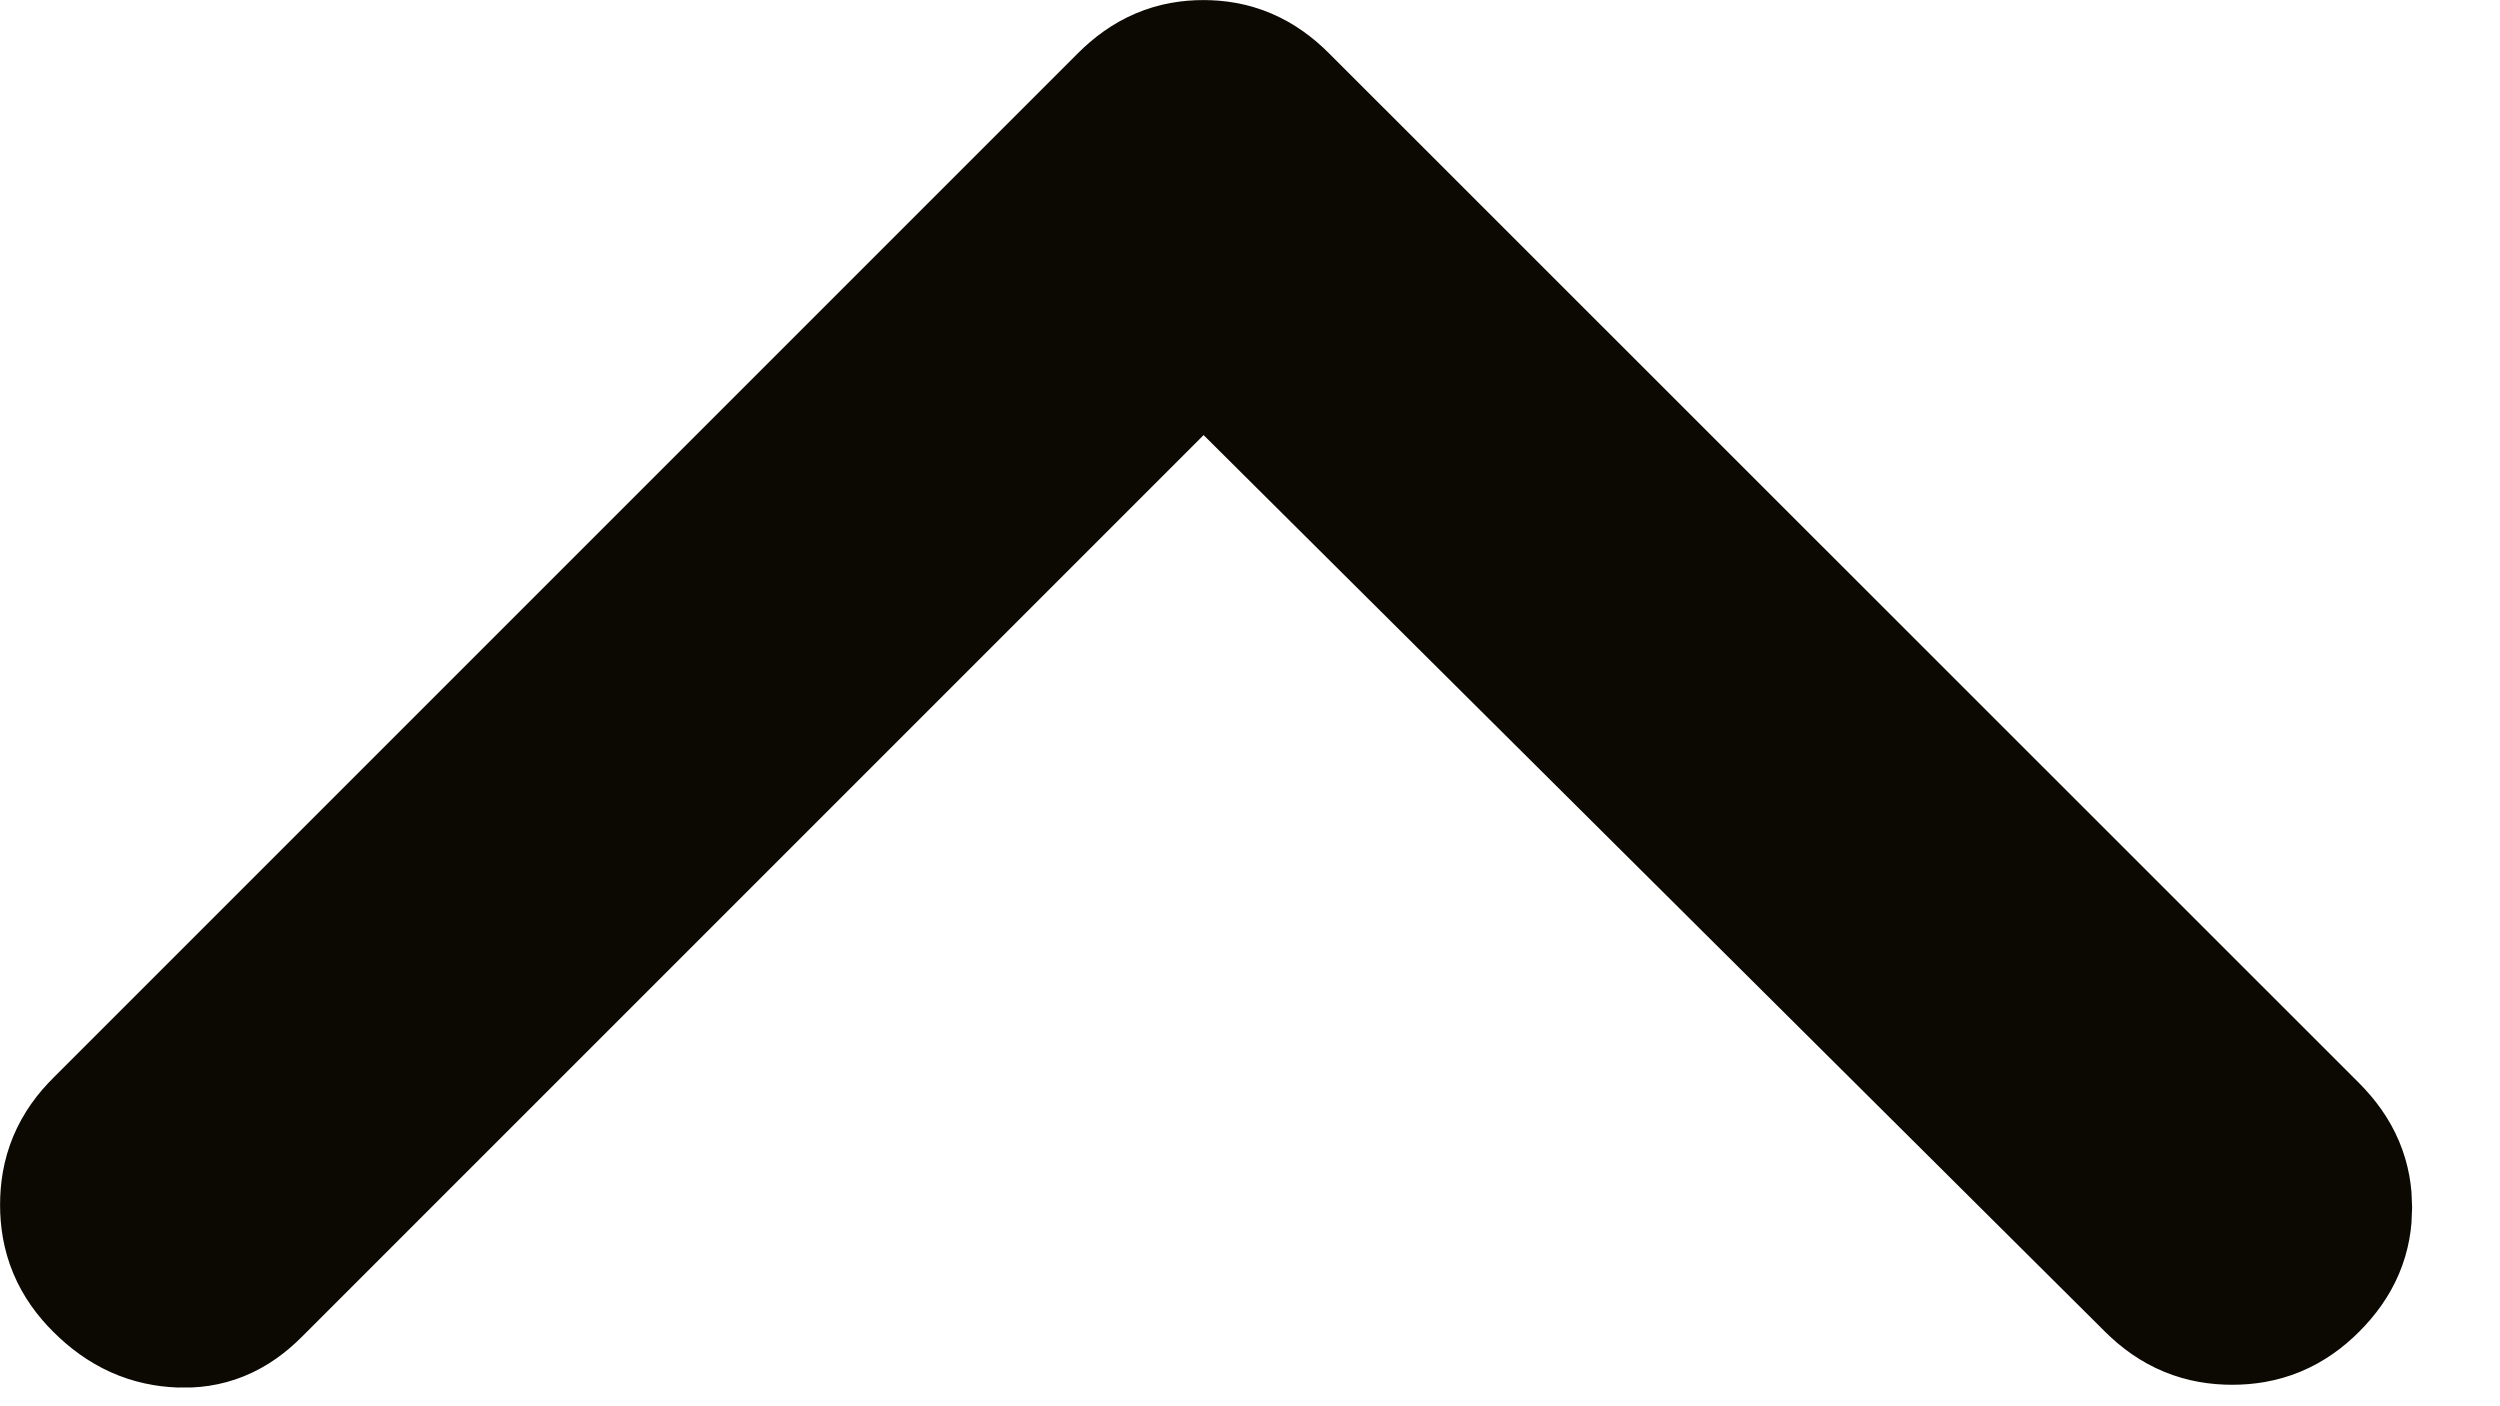 <svg width="16" height="9" viewBox="0 0 16 9" fill="none" xmlns="http://www.w3.org/2000/svg">
<path d="M7.702 0.667C7.827 0.667 7.927 0.705 8.034 0.812L14.627 7.403C14.736 7.513 14.771 7.611 14.771 7.728C14.771 7.844 14.736 7.943 14.627 8.052C14.523 8.156 14.42 8.196 14.286 8.196C14.152 8.196 14.049 8.156 13.944 8.052L13.943 8.051L8.173 2.312L7.701 1.844L1.46 8.085C1.356 8.189 1.268 8.218 1.16 8.214C1.034 8.209 0.926 8.166 0.812 8.052C0.707 7.948 0.667 7.845 0.667 7.711C0.667 7.576 0.707 7.474 0.812 7.37L7.37 0.812C7.477 0.705 7.577 0.667 7.702 0.667Z" fill="#0C0802" stroke="#0C0802" stroke-width="1.333"/>
</svg>
